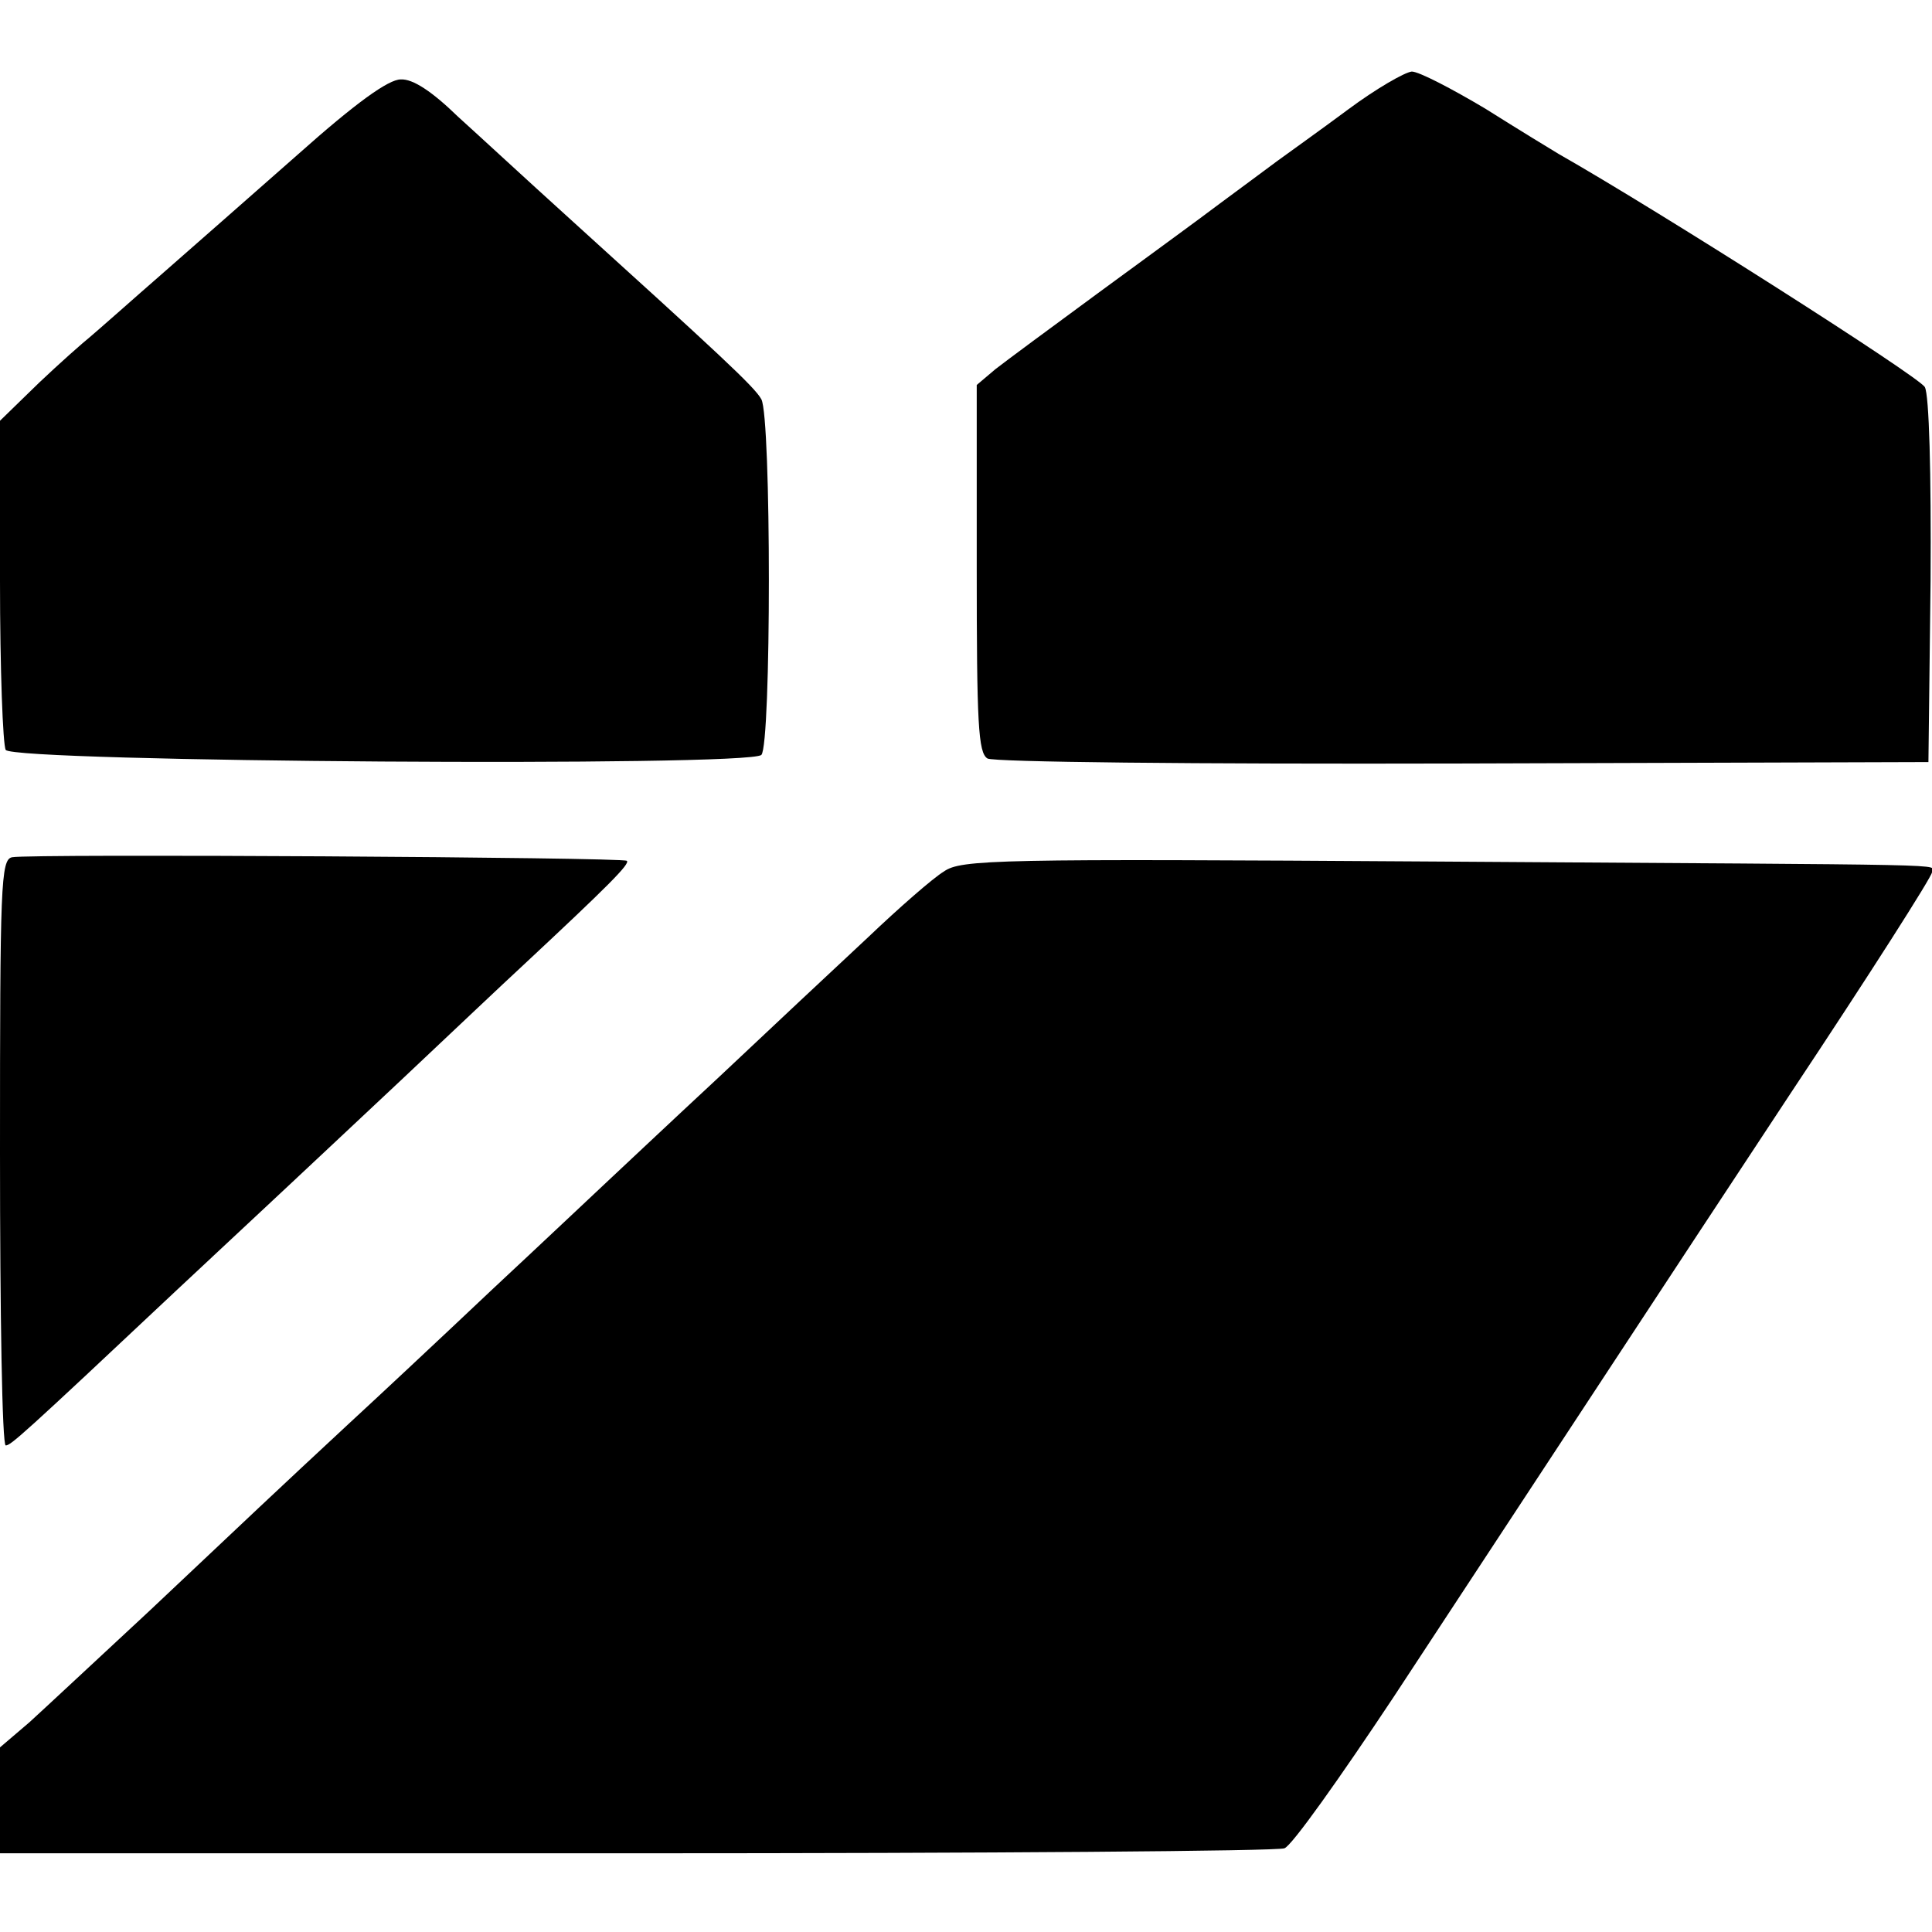 <?xml version="1.0" standalone="no"?>
<!DOCTYPE svg PUBLIC "-//W3C//DTD SVG 20010904//EN"
 "http://www.w3.org/TR/2001/REC-SVG-20010904/DTD/svg10.dtd">
<svg version="1.0" xmlns="http://www.w3.org/2000/svg"
 width="270pt" height="270pt" viewBox="0 0 270 270"
 preserveAspectRatio="xMidYMid meet">
<g transform="translate(0,270) scale(0.1,-0.1)"
fill="#000000" stroke="none">
<path d="M1884 2547 c-39 -29 -84 -61 -99 -72 -15 -11 -51 -38 -81 -60 -29
-22 -106 -78 -170 -125 -64 -47 -129 -95 -143 -106 l-26 -22 0 -256 c0 -217 2
-258 15 -266 9 -5 282 -8 665 -7 l650 2 3 253 c1 152 -2 260 -8 271 -7 14
-373 247 -512 326 -10 6 -56 34 -102 63 -47 28 -93 52 -103 52 -10 -1 -50 -24
-89 -53z"/>
<path d="M415 2483 c-66 -58 -151 -133 -190 -167 -38 -33 -87 -77 -110 -96
-22 -19 -57 -51 -77 -71 l-38 -37 0 -224 c0 -123 4 -229 8 -236 11 -17 1038
-24 1056 -7 14 14 14 472 0 497 -9 17 -60 64 -274 258 -52 47 -119 109 -150
137 -36 35 -63 53 -80 52 -17 0 -62 -32 -145 -106z"/>
<path d="M17 1502 c-16 -3 -17 -38 -17 -413 0 -225 3 -409 8 -409 7 0 22 13
240 218 64 60 133 124 152 142 19 18 91 85 160 150 69 65 145 137 170 160 120
112 151 143 146 147 -5 5 -833 10 -859 5z"/>
<path d="M1319 1482 c-15 -9 -63 -51 -106 -92 -44 -41 -138 -129 -208 -195
-71 -66 -140 -131 -155 -145 -15 -14 -87 -82 -161 -151 -74 -70 -165 -155
-203 -190 -99 -92 -136 -127 -278 -261 -70 -65 -145 -135 -167 -155 l-41 -35
0 -74 0 -74 889 0 c489 0 897 3 906 7 10 3 78 99 153 212 265 403 361 550 555
844 109 164 197 302 197 308 0 12 64 10 -695 15 -614 4 -662 3 -686 -14z"/>
</g>
</svg>
